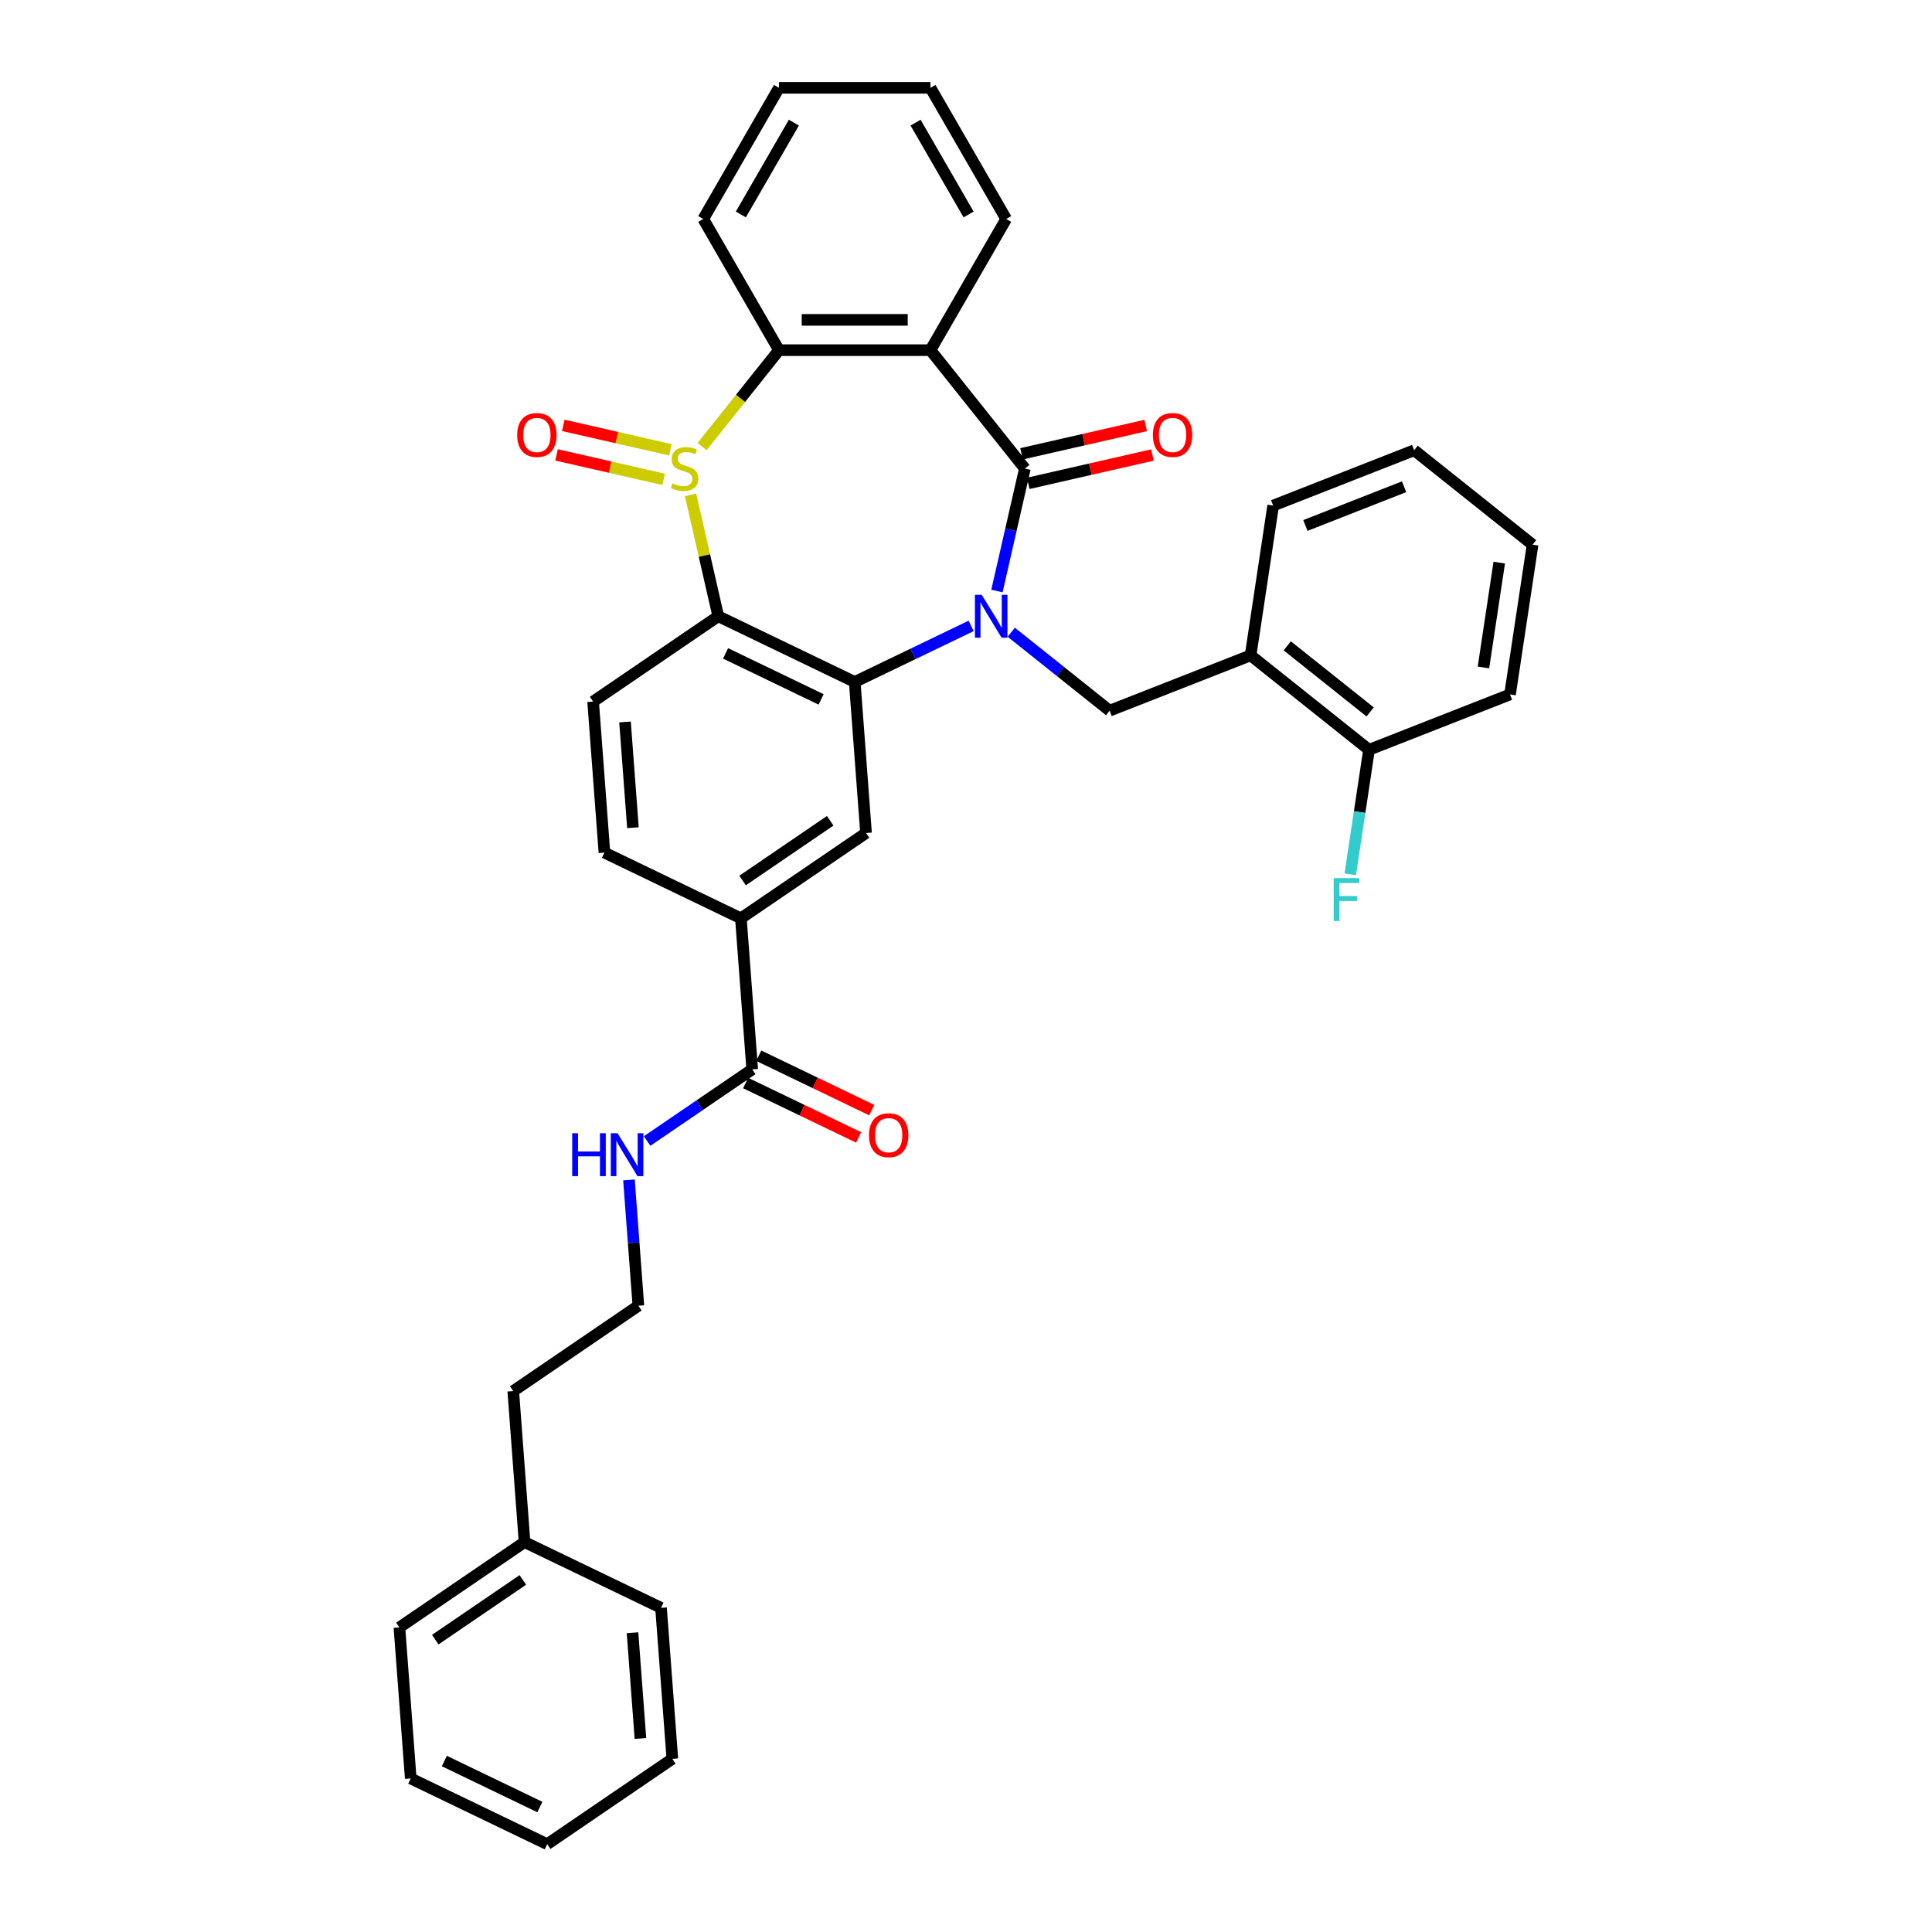 <?xml version='1.0' encoding='iso-8859-1'?>
<svg version='1.1' baseProfile='full'
              xmlns='http://www.w3.org/2000/svg'
                      xmlns:rdkit='http://www.rdkit.org/xml'
                      xmlns:xlink='http://www.w3.org/1999/xlink'
                  xml:space='preserve'
width='1000px' height='1000px' viewBox='0 0 1000 1000'>
<!-- END OF HEADER -->
<rect style='opacity:1.0;fill:#FFFFFF;stroke:none' width='1000' height='1000' x='0' y='0'> </rect>
<path class='bond-1' d='M 516.017,305.908 L 523.249,274.223' style='fill:none;fill-rule:evenodd;stroke:#0000FF;stroke-width:6px;stroke-linecap:butt;stroke-linejoin:miter;stroke-opacity:1' />
<path class='bond-1' d='M 523.249,274.223 L 530.481,242.537' style='fill:none;fill-rule:evenodd;stroke:#000000;stroke-width:6px;stroke-linecap:butt;stroke-linejoin:miter;stroke-opacity:1' />
<path class='bond-2' d='M 502.656,323.968 L 472.529,338.477' style='fill:none;fill-rule:evenodd;stroke:#0000FF;stroke-width:6px;stroke-linecap:butt;stroke-linejoin:miter;stroke-opacity:1' />
<path class='bond-2' d='M 472.529,338.477 L 442.402,352.985' style='fill:none;fill-rule:evenodd;stroke:#000000;stroke-width:6px;stroke-linecap:butt;stroke-linejoin:miter;stroke-opacity:1' />
<path class='bond-6' d='M 523.415,327.247 L 548.872,347.548' style='fill:none;fill-rule:evenodd;stroke:#0000FF;stroke-width:6px;stroke-linecap:butt;stroke-linejoin:miter;stroke-opacity:1' />
<path class='bond-6' d='M 548.872,347.548 L 574.329,367.85' style='fill:none;fill-rule:evenodd;stroke:#000000;stroke-width:6px;stroke-linecap:butt;stroke-linejoin:miter;stroke-opacity:1' />
<path class='bond-0' d='M 357.433,256.163 L 364.6,287.566' style='fill:none;fill-rule:evenodd;stroke:#CCCC00;stroke-width:6px;stroke-linecap:butt;stroke-linejoin:miter;stroke-opacity:1' />
<path class='bond-0' d='M 364.6,287.566 L 371.768,318.969' style='fill:none;fill-rule:evenodd;stroke:#000000;stroke-width:6px;stroke-linecap:butt;stroke-linejoin:miter;stroke-opacity:1' />
<path class='bond-12' d='M 346.989,232.822 L 319.271,226.496' style='fill:none;fill-rule:evenodd;stroke:#CCCC00;stroke-width:6px;stroke-linecap:butt;stroke-linejoin:miter;stroke-opacity:1' />
<path class='bond-12' d='M 319.271,226.496 L 291.554,220.169' style='fill:none;fill-rule:evenodd;stroke:#FF0000;stroke-width:6px;stroke-linecap:butt;stroke-linejoin:miter;stroke-opacity:1' />
<path class='bond-12' d='M 343.5,248.108 L 315.782,241.782' style='fill:none;fill-rule:evenodd;stroke:#CCCC00;stroke-width:6px;stroke-linecap:butt;stroke-linejoin:miter;stroke-opacity:1' />
<path class='bond-12' d='M 315.782,241.782 L 288.065,235.456' style='fill:none;fill-rule:evenodd;stroke:#FF0000;stroke-width:6px;stroke-linecap:butt;stroke-linejoin:miter;stroke-opacity:1' />
<path class='bond-35' d='M 363.401,231.153 L 383.302,206.198' style='fill:none;fill-rule:evenodd;stroke:#CCCC00;stroke-width:6px;stroke-linecap:butt;stroke-linejoin:miter;stroke-opacity:1' />
<path class='bond-35' d='M 383.302,206.198 L 403.203,181.243' style='fill:none;fill-rule:evenodd;stroke:#000000;stroke-width:6px;stroke-linecap:butt;stroke-linejoin:miter;stroke-opacity:1' />
<path class='bond-4' d='M 530.481,242.537 L 481.601,181.243' style='fill:none;fill-rule:evenodd;stroke:#000000;stroke-width:6px;stroke-linecap:butt;stroke-linejoin:miter;stroke-opacity:1' />
<path class='bond-13' d='M 532.225,250.181 L 564.366,242.845' style='fill:none;fill-rule:evenodd;stroke:#000000;stroke-width:6px;stroke-linecap:butt;stroke-linejoin:miter;stroke-opacity:1' />
<path class='bond-13' d='M 564.366,242.845 L 596.506,235.509' style='fill:none;fill-rule:evenodd;stroke:#FF0000;stroke-width:6px;stroke-linecap:butt;stroke-linejoin:miter;stroke-opacity:1' />
<path class='bond-13' d='M 528.736,234.894 L 560.877,227.558' style='fill:none;fill-rule:evenodd;stroke:#000000;stroke-width:6px;stroke-linecap:butt;stroke-linejoin:miter;stroke-opacity:1' />
<path class='bond-13' d='M 560.877,227.558 L 593.017,220.222' style='fill:none;fill-rule:evenodd;stroke:#FF0000;stroke-width:6px;stroke-linecap:butt;stroke-linejoin:miter;stroke-opacity:1' />
<path class='bond-3' d='M 442.402,352.985 L 371.768,318.969' style='fill:none;fill-rule:evenodd;stroke:#000000;stroke-width:6px;stroke-linecap:butt;stroke-linejoin:miter;stroke-opacity:1' />
<path class='bond-3' d='M 425.003,362.009 L 375.56,338.199' style='fill:none;fill-rule:evenodd;stroke:#000000;stroke-width:6px;stroke-linecap:butt;stroke-linejoin:miter;stroke-opacity:1' />
<path class='bond-7' d='M 442.402,352.985 L 448.26,431.164' style='fill:none;fill-rule:evenodd;stroke:#000000;stroke-width:6px;stroke-linecap:butt;stroke-linejoin:miter;stroke-opacity:1' />
<path class='bond-11' d='M 371.768,318.969 L 306.992,363.133' style='fill:none;fill-rule:evenodd;stroke:#000000;stroke-width:6px;stroke-linecap:butt;stroke-linejoin:miter;stroke-opacity:1' />
<path class='bond-5' d='M 481.601,181.243 L 403.203,181.243' style='fill:none;fill-rule:evenodd;stroke:#000000;stroke-width:6px;stroke-linecap:butt;stroke-linejoin:miter;stroke-opacity:1' />
<path class='bond-5' d='M 469.841,165.564 L 414.962,165.564' style='fill:none;fill-rule:evenodd;stroke:#000000;stroke-width:6px;stroke-linecap:butt;stroke-linejoin:miter;stroke-opacity:1' />
<path class='bond-18' d='M 481.601,181.243 L 520.799,113.349' style='fill:none;fill-rule:evenodd;stroke:#000000;stroke-width:6px;stroke-linecap:butt;stroke-linejoin:miter;stroke-opacity:1' />
<path class='bond-20' d='M 403.203,181.243 L 364.004,113.349' style='fill:none;fill-rule:evenodd;stroke:#000000;stroke-width:6px;stroke-linecap:butt;stroke-linejoin:miter;stroke-opacity:1' />
<path class='bond-8' d='M 574.329,367.85 L 647.308,339.208' style='fill:none;fill-rule:evenodd;stroke:#000000;stroke-width:6px;stroke-linecap:butt;stroke-linejoin:miter;stroke-opacity:1' />
<path class='bond-10' d='M 448.26,431.164 L 383.485,475.327' style='fill:none;fill-rule:evenodd;stroke:#000000;stroke-width:6px;stroke-linecap:butt;stroke-linejoin:miter;stroke-opacity:1' />
<path class='bond-10' d='M 429.711,424.833 L 384.369,455.747' style='fill:none;fill-rule:evenodd;stroke:#000000;stroke-width:6px;stroke-linecap:butt;stroke-linejoin:miter;stroke-opacity:1' />
<path class='bond-15' d='M 647.308,339.208 L 708.602,388.088' style='fill:none;fill-rule:evenodd;stroke:#000000;stroke-width:6px;stroke-linecap:butt;stroke-linejoin:miter;stroke-opacity:1' />
<path class='bond-15' d='M 666.278,334.281 L 709.184,368.497' style='fill:none;fill-rule:evenodd;stroke:#000000;stroke-width:6px;stroke-linecap:butt;stroke-linejoin:miter;stroke-opacity:1' />
<path class='bond-23' d='M 647.308,339.208 L 658.992,261.686' style='fill:none;fill-rule:evenodd;stroke:#000000;stroke-width:6px;stroke-linecap:butt;stroke-linejoin:miter;stroke-opacity:1' />
<path class='bond-9' d='M 389.344,553.505 L 383.485,475.327' style='fill:none;fill-rule:evenodd;stroke:#000000;stroke-width:6px;stroke-linecap:butt;stroke-linejoin:miter;stroke-opacity:1' />
<path class='bond-16' d='M 385.942,560.569 L 415.183,574.65' style='fill:none;fill-rule:evenodd;stroke:#000000;stroke-width:6px;stroke-linecap:butt;stroke-linejoin:miter;stroke-opacity:1' />
<path class='bond-16' d='M 415.183,574.65 L 444.424,588.732' style='fill:none;fill-rule:evenodd;stroke:#FF0000;stroke-width:6px;stroke-linecap:butt;stroke-linejoin:miter;stroke-opacity:1' />
<path class='bond-16' d='M 392.745,546.442 L 421.986,560.524' style='fill:none;fill-rule:evenodd;stroke:#000000;stroke-width:6px;stroke-linecap:butt;stroke-linejoin:miter;stroke-opacity:1' />
<path class='bond-16' d='M 421.986,560.524 L 451.228,574.605' style='fill:none;fill-rule:evenodd;stroke:#FF0000;stroke-width:6px;stroke-linecap:butt;stroke-linejoin:miter;stroke-opacity:1' />
<path class='bond-17' d='M 389.344,553.505 L 362.146,572.048' style='fill:none;fill-rule:evenodd;stroke:#000000;stroke-width:6px;stroke-linecap:butt;stroke-linejoin:miter;stroke-opacity:1' />
<path class='bond-17' d='M 362.146,572.048 L 334.948,590.591' style='fill:none;fill-rule:evenodd;stroke:#0000FF;stroke-width:6px;stroke-linecap:butt;stroke-linejoin:miter;stroke-opacity:1' />
<path class='bond-14' d='M 383.485,475.327 L 312.851,441.311' style='fill:none;fill-rule:evenodd;stroke:#000000;stroke-width:6px;stroke-linecap:butt;stroke-linejoin:miter;stroke-opacity:1' />
<path class='bond-36' d='M 306.992,363.133 L 312.851,441.311' style='fill:none;fill-rule:evenodd;stroke:#000000;stroke-width:6px;stroke-linecap:butt;stroke-linejoin:miter;stroke-opacity:1' />
<path class='bond-36' d='M 323.507,373.688 L 327.608,428.413' style='fill:none;fill-rule:evenodd;stroke:#000000;stroke-width:6px;stroke-linecap:butt;stroke-linejoin:miter;stroke-opacity:1' />
<path class='bond-19' d='M 708.602,388.088 L 703.744,420.319' style='fill:none;fill-rule:evenodd;stroke:#000000;stroke-width:6px;stroke-linecap:butt;stroke-linejoin:miter;stroke-opacity:1' />
<path class='bond-19' d='M 703.744,420.319 L 698.886,452.549' style='fill:none;fill-rule:evenodd;stroke:#33CCCC;stroke-width:6px;stroke-linecap:butt;stroke-linejoin:miter;stroke-opacity:1' />
<path class='bond-24' d='M 708.602,388.088 L 781.58,359.446' style='fill:none;fill-rule:evenodd;stroke:#000000;stroke-width:6px;stroke-linecap:butt;stroke-linejoin:miter;stroke-opacity:1' />
<path class='bond-21' d='M 325.547,610.729 L 327.987,643.288' style='fill:none;fill-rule:evenodd;stroke:#0000FF;stroke-width:6px;stroke-linecap:butt;stroke-linejoin:miter;stroke-opacity:1' />
<path class='bond-21' d='M 327.987,643.288 L 330.427,675.847' style='fill:none;fill-rule:evenodd;stroke:#000000;stroke-width:6px;stroke-linecap:butt;stroke-linejoin:miter;stroke-opacity:1' />
<path class='bond-28' d='M 520.799,113.349 L 481.601,45.455' style='fill:none;fill-rule:evenodd;stroke:#000000;stroke-width:6px;stroke-linecap:butt;stroke-linejoin:miter;stroke-opacity:1' />
<path class='bond-28' d='M 501.341,111.005 L 473.901,63.478' style='fill:none;fill-rule:evenodd;stroke:#000000;stroke-width:6px;stroke-linecap:butt;stroke-linejoin:miter;stroke-opacity:1' />
<path class='bond-38' d='M 364.004,113.349 L 403.203,45.455' style='fill:none;fill-rule:evenodd;stroke:#000000;stroke-width:6px;stroke-linecap:butt;stroke-linejoin:miter;stroke-opacity:1' />
<path class='bond-38' d='M 383.463,111.005 L 410.902,63.478' style='fill:none;fill-rule:evenodd;stroke:#000000;stroke-width:6px;stroke-linecap:butt;stroke-linejoin:miter;stroke-opacity:1' />
<path class='bond-25' d='M 330.427,675.847 L 265.652,720.01' style='fill:none;fill-rule:evenodd;stroke:#000000;stroke-width:6px;stroke-linecap:butt;stroke-linejoin:miter;stroke-opacity:1' />
<path class='bond-22' d='M 271.511,798.188 L 265.652,720.01' style='fill:none;fill-rule:evenodd;stroke:#000000;stroke-width:6px;stroke-linecap:butt;stroke-linejoin:miter;stroke-opacity:1' />
<path class='bond-26' d='M 271.511,798.188 L 206.735,842.351' style='fill:none;fill-rule:evenodd;stroke:#000000;stroke-width:6px;stroke-linecap:butt;stroke-linejoin:miter;stroke-opacity:1' />
<path class='bond-26' d='M 270.627,817.768 L 225.284,848.682' style='fill:none;fill-rule:evenodd;stroke:#000000;stroke-width:6px;stroke-linecap:butt;stroke-linejoin:miter;stroke-opacity:1' />
<path class='bond-27' d='M 271.511,798.188 L 342.144,832.204' style='fill:none;fill-rule:evenodd;stroke:#000000;stroke-width:6px;stroke-linecap:butt;stroke-linejoin:miter;stroke-opacity:1' />
<path class='bond-30' d='M 658.992,261.686 L 731.971,233.044' style='fill:none;fill-rule:evenodd;stroke:#000000;stroke-width:6px;stroke-linecap:butt;stroke-linejoin:miter;stroke-opacity:1' />
<path class='bond-30' d='M 675.668,271.985 L 726.753,251.936' style='fill:none;fill-rule:evenodd;stroke:#000000;stroke-width:6px;stroke-linecap:butt;stroke-linejoin:miter;stroke-opacity:1' />
<path class='bond-37' d='M 781.58,359.446 L 793.265,281.924' style='fill:none;fill-rule:evenodd;stroke:#000000;stroke-width:6px;stroke-linecap:butt;stroke-linejoin:miter;stroke-opacity:1' />
<path class='bond-37' d='M 767.828,345.481 L 776.008,291.215' style='fill:none;fill-rule:evenodd;stroke:#000000;stroke-width:6px;stroke-linecap:butt;stroke-linejoin:miter;stroke-opacity:1' />
<path class='bond-33' d='M 206.735,842.351 L 212.594,920.53' style='fill:none;fill-rule:evenodd;stroke:#000000;stroke-width:6px;stroke-linecap:butt;stroke-linejoin:miter;stroke-opacity:1' />
<path class='bond-32' d='M 342.144,832.204 L 348.003,910.382' style='fill:none;fill-rule:evenodd;stroke:#000000;stroke-width:6px;stroke-linecap:butt;stroke-linejoin:miter;stroke-opacity:1' />
<path class='bond-32' d='M 327.388,845.102 L 331.489,899.827' style='fill:none;fill-rule:evenodd;stroke:#000000;stroke-width:6px;stroke-linecap:butt;stroke-linejoin:miter;stroke-opacity:1' />
<path class='bond-29' d='M 481.601,45.455 L 403.203,45.455' style='fill:none;fill-rule:evenodd;stroke:#000000;stroke-width:6px;stroke-linecap:butt;stroke-linejoin:miter;stroke-opacity:1' />
<path class='bond-31' d='M 731.971,233.044 L 793.265,281.924' style='fill:none;fill-rule:evenodd;stroke:#000000;stroke-width:6px;stroke-linecap:butt;stroke-linejoin:miter;stroke-opacity:1' />
<path class='bond-34' d='M 348.003,910.382 L 283.228,954.545' style='fill:none;fill-rule:evenodd;stroke:#000000;stroke-width:6px;stroke-linecap:butt;stroke-linejoin:miter;stroke-opacity:1' />
<path class='bond-39' d='M 212.594,920.53 L 283.228,954.545' style='fill:none;fill-rule:evenodd;stroke:#000000;stroke-width:6px;stroke-linecap:butt;stroke-linejoin:miter;stroke-opacity:1' />
<path class='bond-39' d='M 229.992,911.505 L 279.436,935.316' style='fill:none;fill-rule:evenodd;stroke:#000000;stroke-width:6px;stroke-linecap:butt;stroke-linejoin:miter;stroke-opacity:1' />
<path  class='atom-0' d='M 508.128 307.868
L 515.403 319.628
Q 516.124 320.788, 517.285 322.889
Q 518.445 324.99, 518.508 325.116
L 518.508 307.868
L 521.456 307.868
L 521.456 330.071
L 518.414 330.071
L 510.605 317.213
Q 509.696 315.708, 508.724 313.983
Q 507.783 312.259, 507.501 311.726
L 507.501 330.071
L 504.616 330.071
L 504.616 307.868
L 508.128 307.868
' fill='#0000FF'/>
<path  class='atom-1' d='M 348.051 250.158
Q 348.302 250.252, 349.336 250.691
Q 350.371 251.13, 351.5 251.412
Q 352.661 251.663, 353.789 251.663
Q 355.891 251.663, 357.114 250.659
Q 358.337 249.624, 358.337 247.837
Q 358.337 246.614, 357.709 245.861
Q 357.114 245.109, 356.173 244.701
Q 355.232 244.293, 353.664 243.823
Q 351.688 243.227, 350.497 242.663
Q 349.336 242.098, 348.49 240.907
Q 347.674 239.715, 347.674 237.708
Q 347.674 234.917, 349.556 233.192
Q 351.469 231.468, 355.232 231.468
Q 357.803 231.468, 360.72 232.691
L 359.999 235.105
Q 357.333 234.008, 355.326 234.008
Q 353.162 234.008, 351.971 234.917
Q 350.779 235.795, 350.81 237.332
Q 350.81 238.523, 351.406 239.245
Q 352.033 239.966, 352.911 240.374
Q 353.821 240.781, 355.326 241.252
Q 357.333 241.879, 358.525 242.506
Q 359.716 243.133, 360.563 244.419
Q 361.441 245.673, 361.441 247.837
Q 361.441 250.91, 359.371 252.572
Q 357.333 254.203, 353.915 254.203
Q 351.939 254.203, 350.434 253.764
Q 348.96 253.356, 347.204 252.635
L 348.051 250.158
' fill='#CCCC00'/>
<path  class='atom-13' d='M 267.699 225.155
Q 267.699 219.824, 270.333 216.845
Q 272.967 213.866, 277.89 213.866
Q 282.814 213.866, 285.448 216.845
Q 288.082 219.824, 288.082 225.155
Q 288.082 230.549, 285.417 233.622
Q 282.751 236.664, 277.89 236.664
Q 272.998 236.664, 270.333 233.622
Q 267.699 230.58, 267.699 225.155
M 277.89 234.155
Q 281.277 234.155, 283.096 231.897
Q 284.946 229.608, 284.946 225.155
Q 284.946 220.796, 283.096 218.601
Q 281.277 216.374, 277.89 216.374
Q 274.504 216.374, 272.653 218.569
Q 270.835 220.765, 270.835 225.155
Q 270.835 229.639, 272.653 231.897
Q 274.504 234.155, 277.89 234.155
' fill='#FF0000'/>
<path  class='atom-14' d='M 596.721 225.155
Q 596.721 219.824, 599.355 216.845
Q 601.99 213.866, 606.913 213.866
Q 611.836 213.866, 614.47 216.845
Q 617.105 219.824, 617.105 225.155
Q 617.105 230.549, 614.439 233.622
Q 611.774 236.664, 606.913 236.664
Q 602.021 236.664, 599.355 233.622
Q 596.721 230.58, 596.721 225.155
M 606.913 234.155
Q 610.3 234.155, 612.119 231.897
Q 613.969 229.608, 613.969 225.155
Q 613.969 220.796, 612.119 218.601
Q 610.3 216.374, 606.913 216.374
Q 603.526 216.374, 601.676 218.569
Q 599.857 220.765, 599.857 225.155
Q 599.857 229.639, 601.676 231.897
Q 603.526 234.155, 606.913 234.155
' fill='#FF0000'/>
<path  class='atom-17' d='M 449.786 587.583
Q 449.786 582.252, 452.42 579.273
Q 455.054 576.294, 459.978 576.294
Q 464.901 576.294, 467.535 579.273
Q 470.169 582.252, 470.169 587.583
Q 470.169 592.977, 467.504 596.05
Q 464.838 599.092, 459.978 599.092
Q 455.086 599.092, 452.42 596.05
Q 449.786 593.009, 449.786 587.583
M 459.978 596.583
Q 463.364 596.583, 465.183 594.326
Q 467.033 592.036, 467.033 587.583
Q 467.033 583.224, 465.183 581.029
Q 463.364 578.803, 459.978 578.803
Q 456.591 578.803, 454.741 580.998
Q 452.922 583.193, 452.922 587.583
Q 452.922 592.068, 454.741 594.326
Q 456.591 596.583, 459.978 596.583
' fill='#FF0000'/>
<path  class='atom-18' d='M 296.173 586.567
L 299.183 586.567
L 299.183 596.006
L 310.535 596.006
L 310.535 586.567
L 313.546 586.567
L 313.546 608.769
L 310.535 608.769
L 310.535 598.515
L 299.183 598.515
L 299.183 608.769
L 296.173 608.769
L 296.173 586.567
' fill='#0000FF'/>
<path  class='atom-18' d='M 319.661 586.567
L 326.936 598.327
Q 327.657 599.487, 328.818 601.588
Q 329.978 603.689, 330.041 603.815
L 330.041 586.567
L 332.988 586.567
L 332.988 608.769
L 329.947 608.769
L 322.138 595.912
Q 321.229 594.407, 320.257 592.682
Q 319.316 590.957, 319.034 590.424
L 319.034 608.769
L 316.149 608.769
L 316.149 586.567
L 319.661 586.567
' fill='#0000FF'/>
<path  class='atom-20' d='M 690.316 454.509
L 703.518 454.509
L 703.518 457.049
L 693.295 457.049
L 693.295 463.791
L 702.389 463.791
L 702.389 466.363
L 693.295 466.363
L 693.295 476.711
L 690.316 476.711
L 690.316 454.509
' fill='#33CCCC'/>
</svg>
